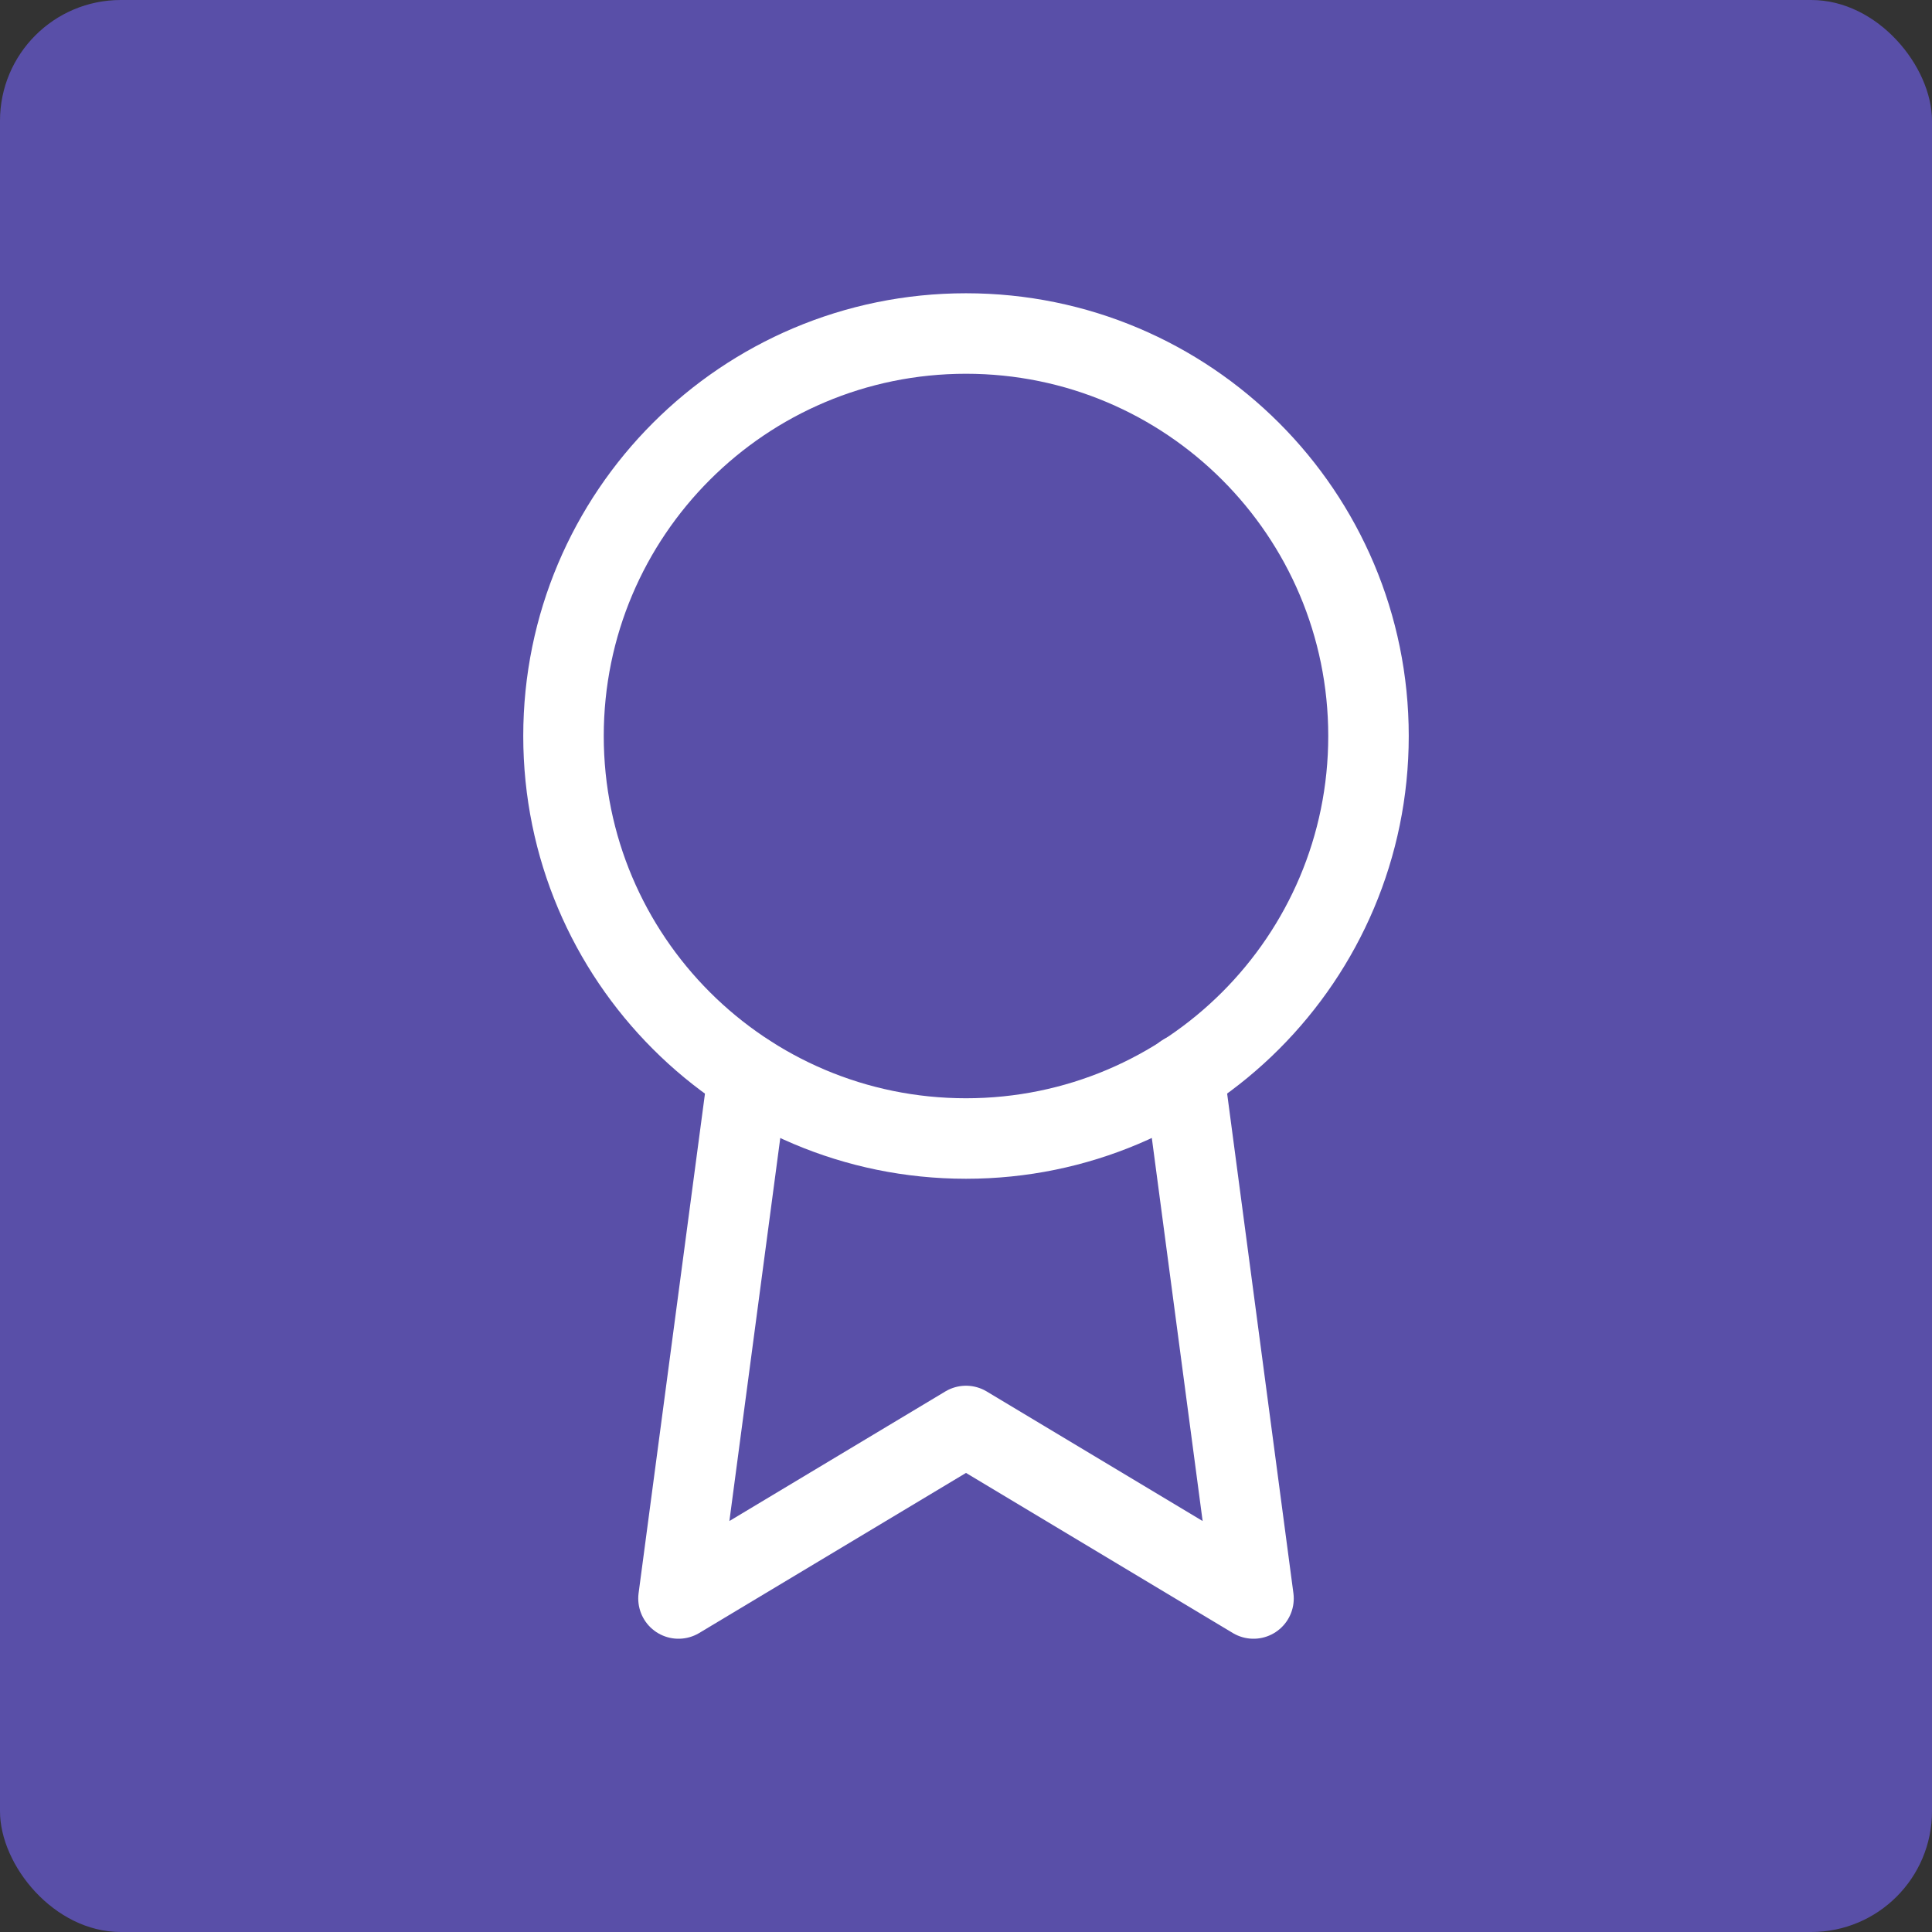 <svg width="48" height="48" viewBox="0 0 48 48" fill="none" xmlns="http://www.w3.org/2000/svg">
<rect x="0" y="0" width="48" height="48" fill="#333333" stroke="none"/>
<rect width="48" height="48" rx="3" fill="#594FA8"/>
<path fill-rule="evenodd" clip-rule="evenodd" d="M24 28.286C29.523 28.286 34 23.808 34 18.286C34 12.763 29.523 8.286 24 8.286C18.477 8.286 14 12.763 14 18.286C14 23.808 18.477 28.286 24 28.286Z" stroke="white" stroke-width="2" stroke-linecap="round" stroke-linejoin="round"/>
<path d="M18.586 26.7L16.857 39.714L24 35.428L31.143 39.714L29.415 26.686" stroke="white" stroke-width="2" stroke-linecap="round" stroke-linejoin="round"/>
</svg>
